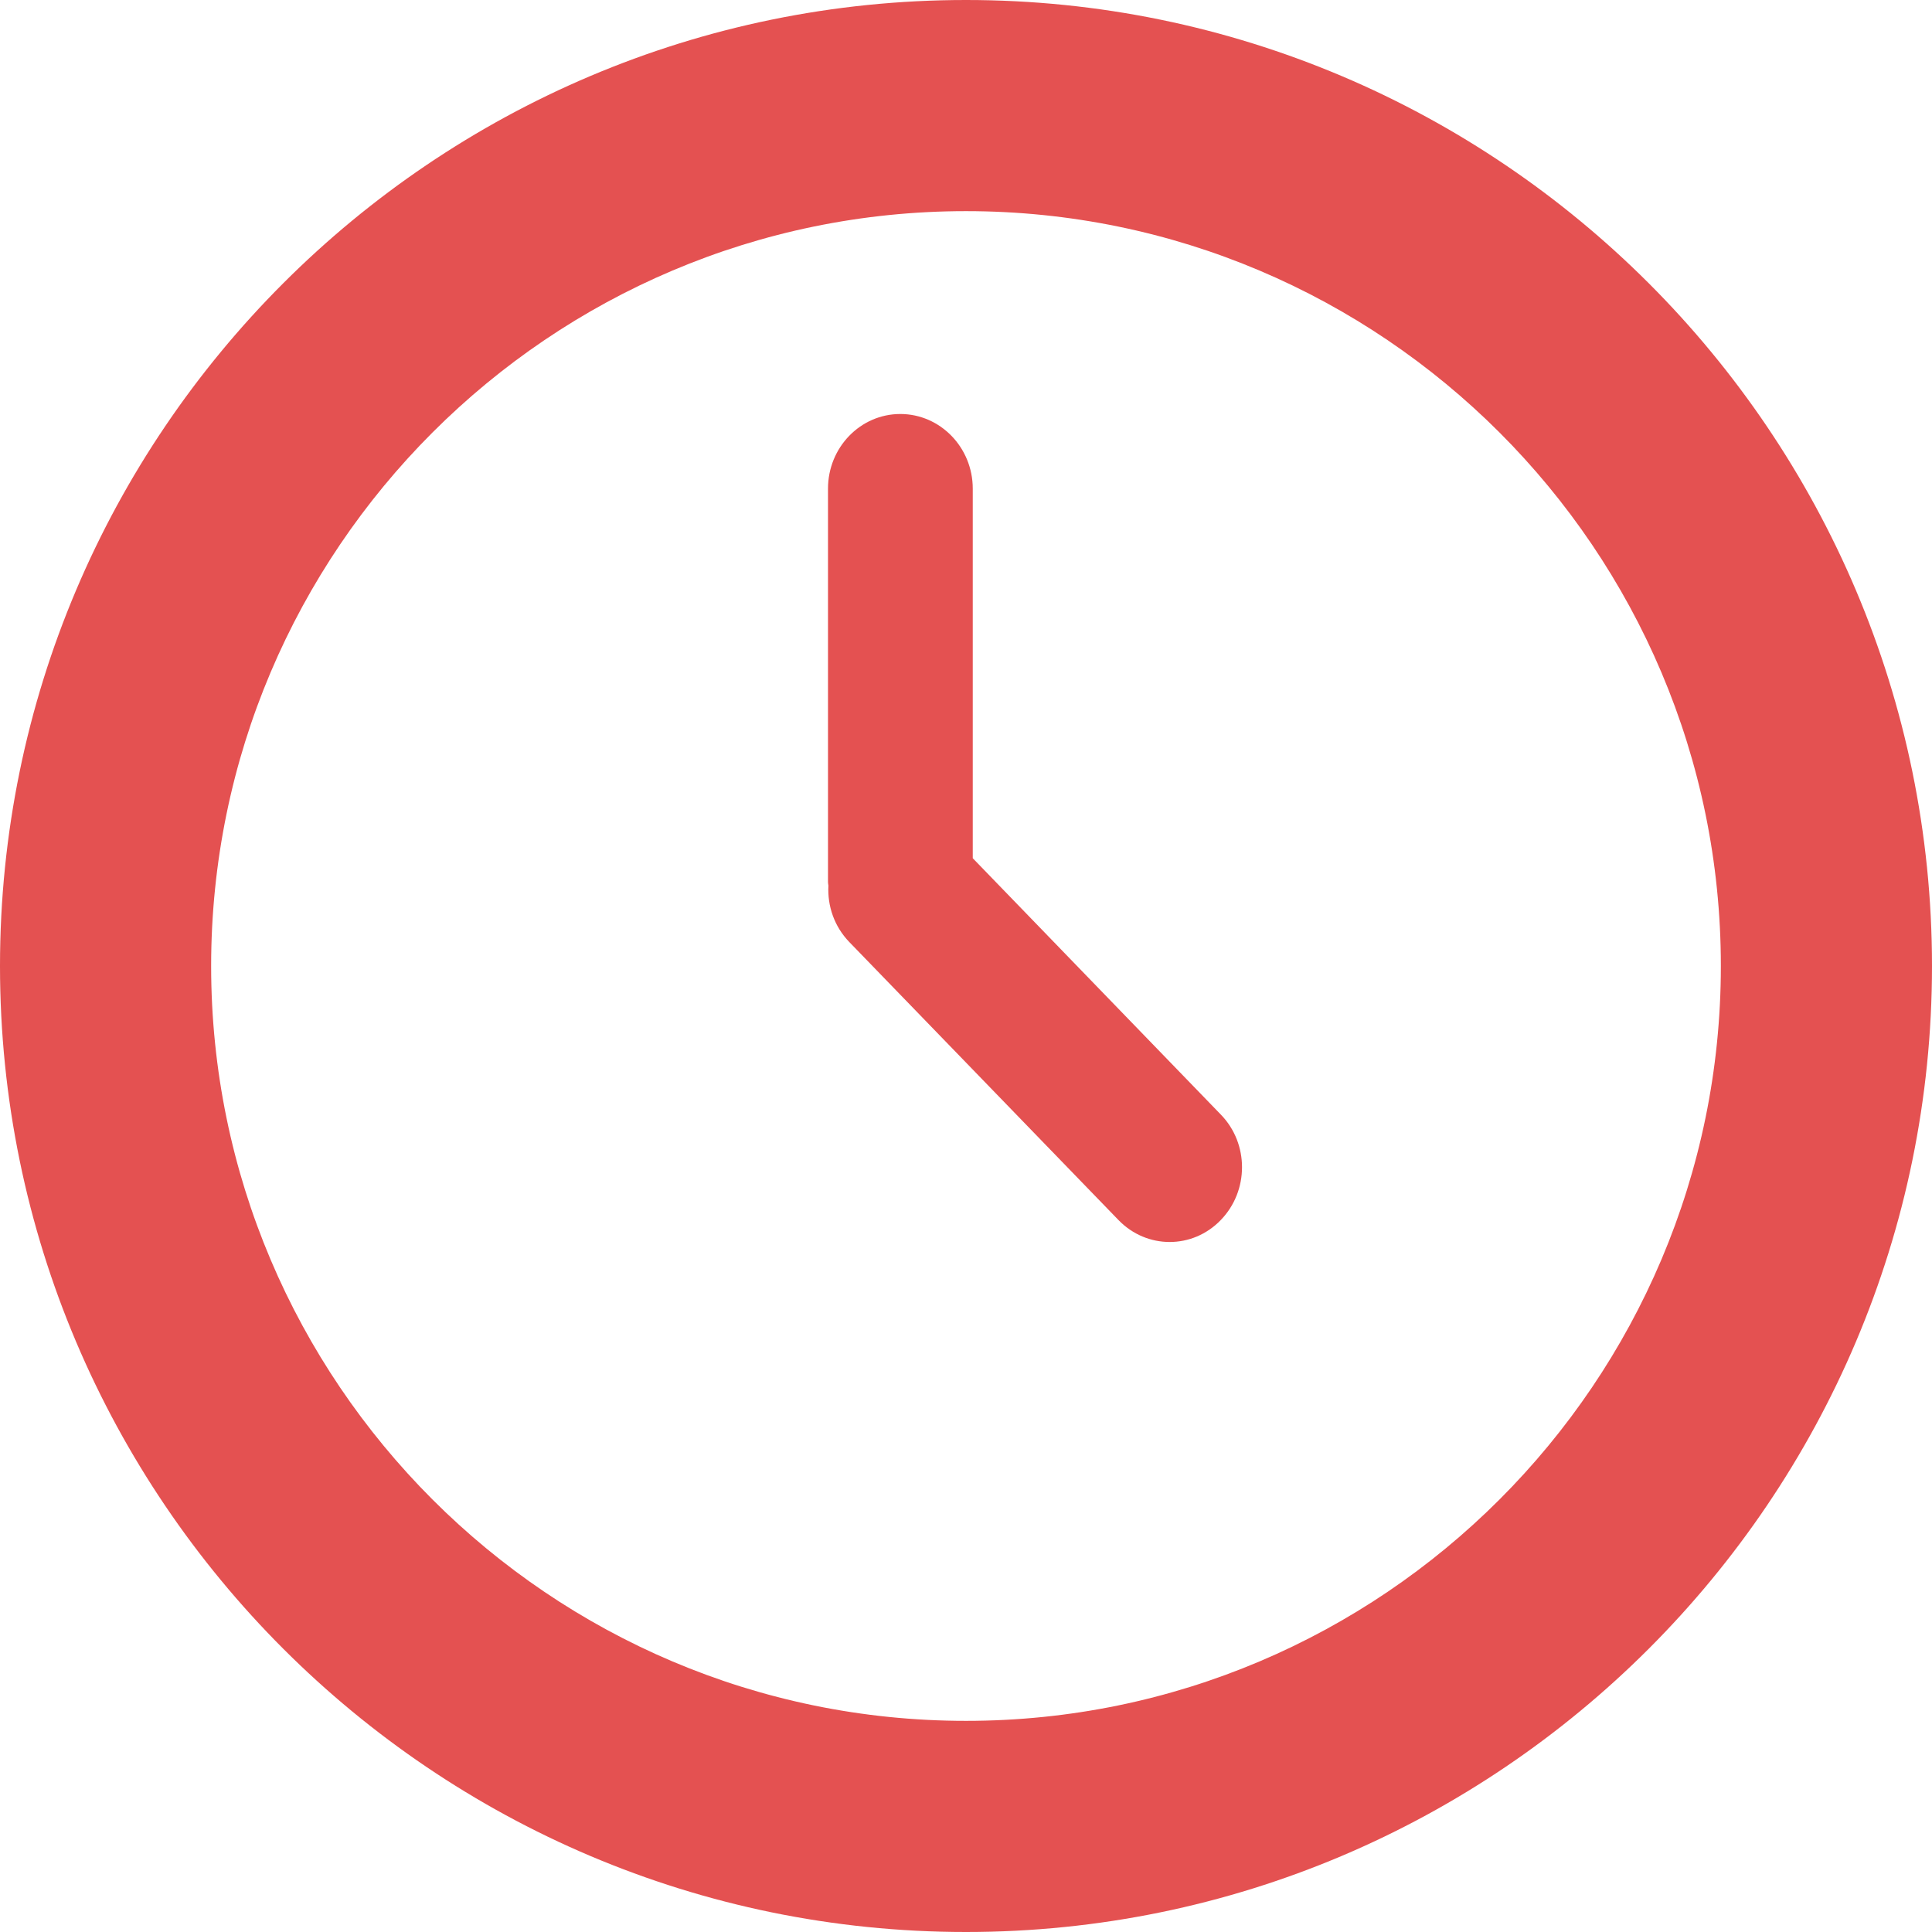 <?xml version="1.0" encoding="UTF-8"?>
<svg width="14px" height="14px" viewBox="0 0 14 14" version="1.1" xmlns="http://www.w3.org/2000/svg" xmlns:xlink="http://www.w3.org/1999/xlink">
    <!-- Generator: sketchtool 51.1 (57501) - http://www.bohemiancoding.com/sketch -->
    <title>AF8EA6DE-F340-44B8-9133-EF35FB5BD566@1.5x</title>
    <desc>Created with sketchtool.</desc>
    <defs></defs>
    <g id="Page-1" stroke="none" stroke-width="1" fill="none" fill-rule="evenodd">
        <g id="Headquarter---Business-Inquiry" transform="translate(-302, -721)" fill="#E45151">
            <g id="Group-7" transform="translate(302, 721)">
                <path d="M7,12.47 C3.984,12.47 1.53,10.016 1.53,7 C1.53,3.984 3.984,1.53 7,1.53 C10.016,1.53 12.47,3.984 12.47,7 C12.47,10.016 10.016,12.47 7,12.47 Z M7,0 C3.14,0 0,3.14 0,7 C0,10.86 3.14,14 7,14 C10.86,14 14,10.86 14,7 C14,3.14 10.86,0 7,0 Z" id="Fill-4"></path>
                <path d="M7.049,6.219 L7.049,3.541 C7.049,3.242 6.813,3 6.524,3 C6.235,3 6,3.242 6,3.541 L6,6.392 C6,6.401 6.002,6.409 6.003,6.417 C5.995,6.564 6.045,6.713 6.154,6.826 L8.105,8.841 C8.31,9.053 8.642,9.053 8.846,8.841 C9.051,8.63 9.052,8.287 8.846,8.076 L7.049,6.219" id="Fill-5"></path>
            </g>
        </g>
    </g>
</svg>